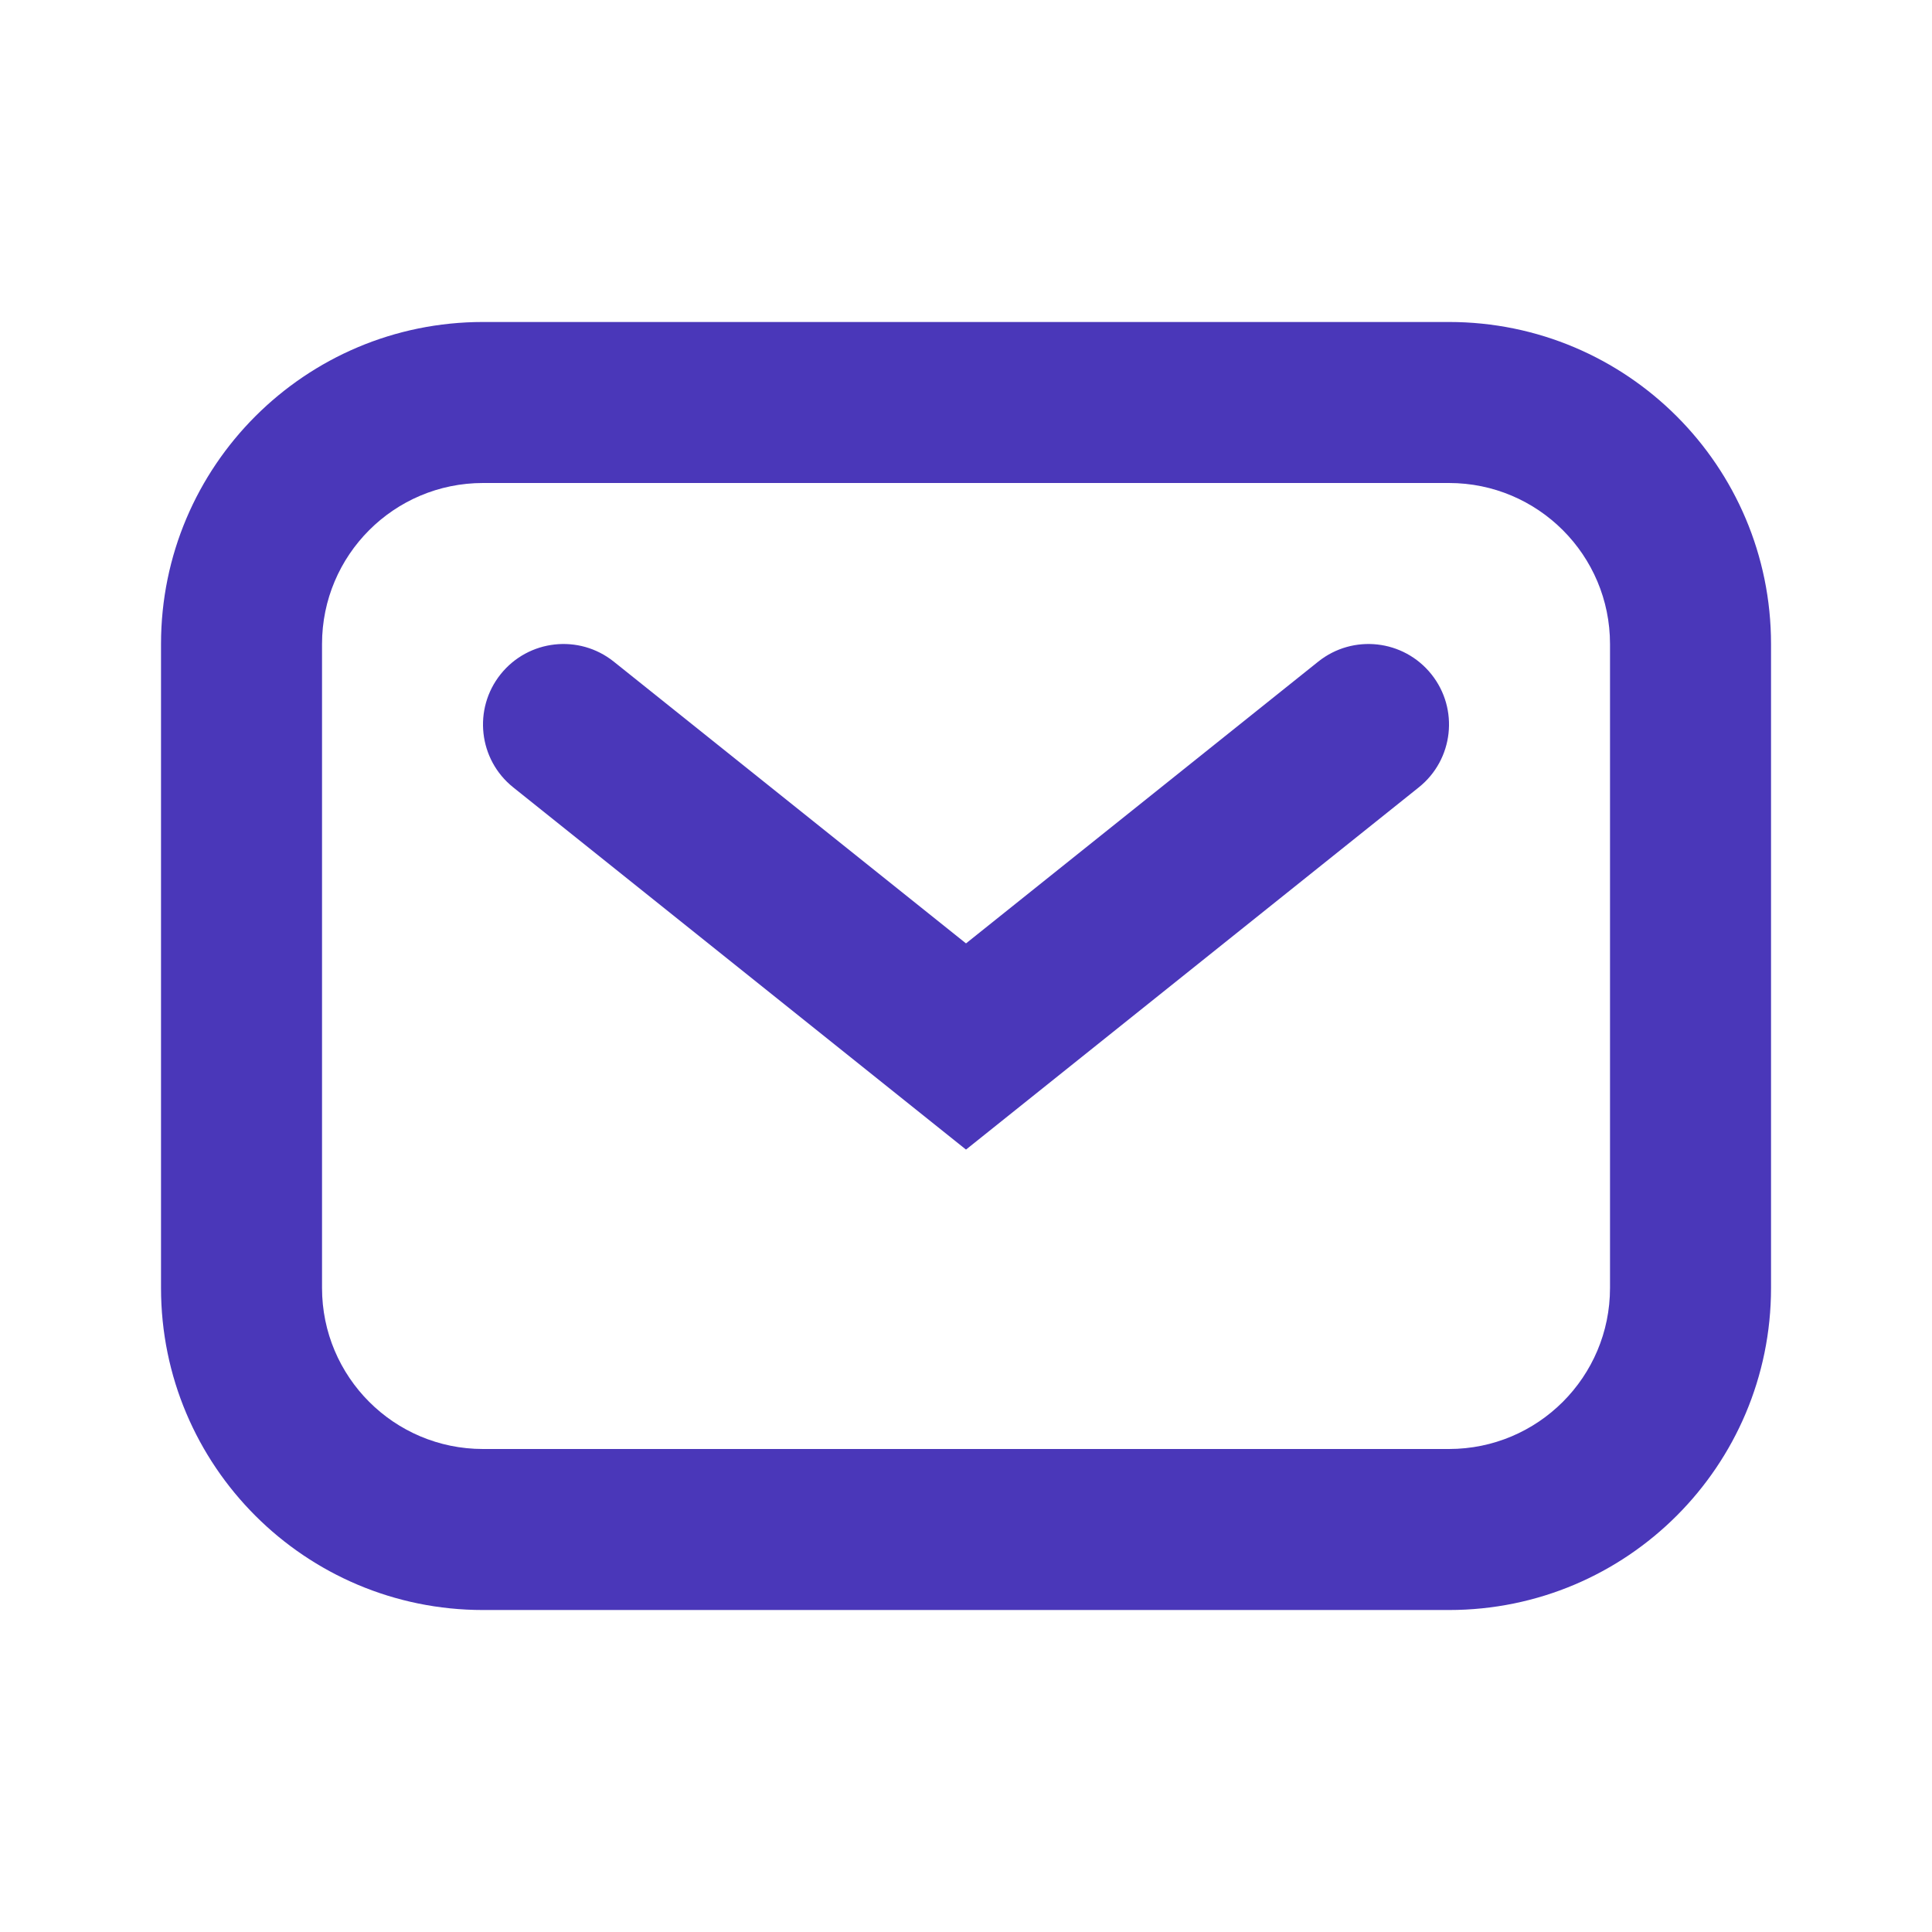 <svg width="47" height="47" viewBox="0 0 47 47" fill="none" xmlns="http://www.w3.org/2000/svg">
<g clip-path="url(#clip0_455_1218)">
<path fill-rule="evenodd" clip-rule="evenodd" d="M3.917 15.667C3.917 11.34 7.424 7.833 11.75 7.833H35.25C39.577 7.833 43.084 11.34 43.084 15.667V31.333C43.084 35.66 39.577 39.167 35.25 39.167H11.75C7.424 39.167 3.917 35.66 3.917 31.333V15.667ZM11.75 11.75C9.587 11.75 7.834 13.504 7.834 15.667V31.333C7.834 33.496 9.587 35.25 11.75 35.25H35.25C37.413 35.25 39.167 33.496 39.167 31.333V15.667C39.167 13.504 37.413 11.75 35.25 11.75H11.75Z" fill="#4A37B9"/>
<path fill-rule="evenodd" clip-rule="evenodd" d="M12.179 16.402C12.855 15.557 14.087 15.42 14.932 16.096L23.5 22.95L32.068 16.096C32.913 15.42 34.145 15.557 34.821 16.402C35.497 17.246 35.36 18.479 34.515 19.154L23.5 27.966L12.485 19.154C11.64 18.479 11.504 17.246 12.179 16.402Z" fill="#4A37B9"/>
</g>
<defs>
<clipPath id="clip0_455_1218">
<rect width="47" height="47" fill="white"/>
</clipPath>
</defs>
</svg>
